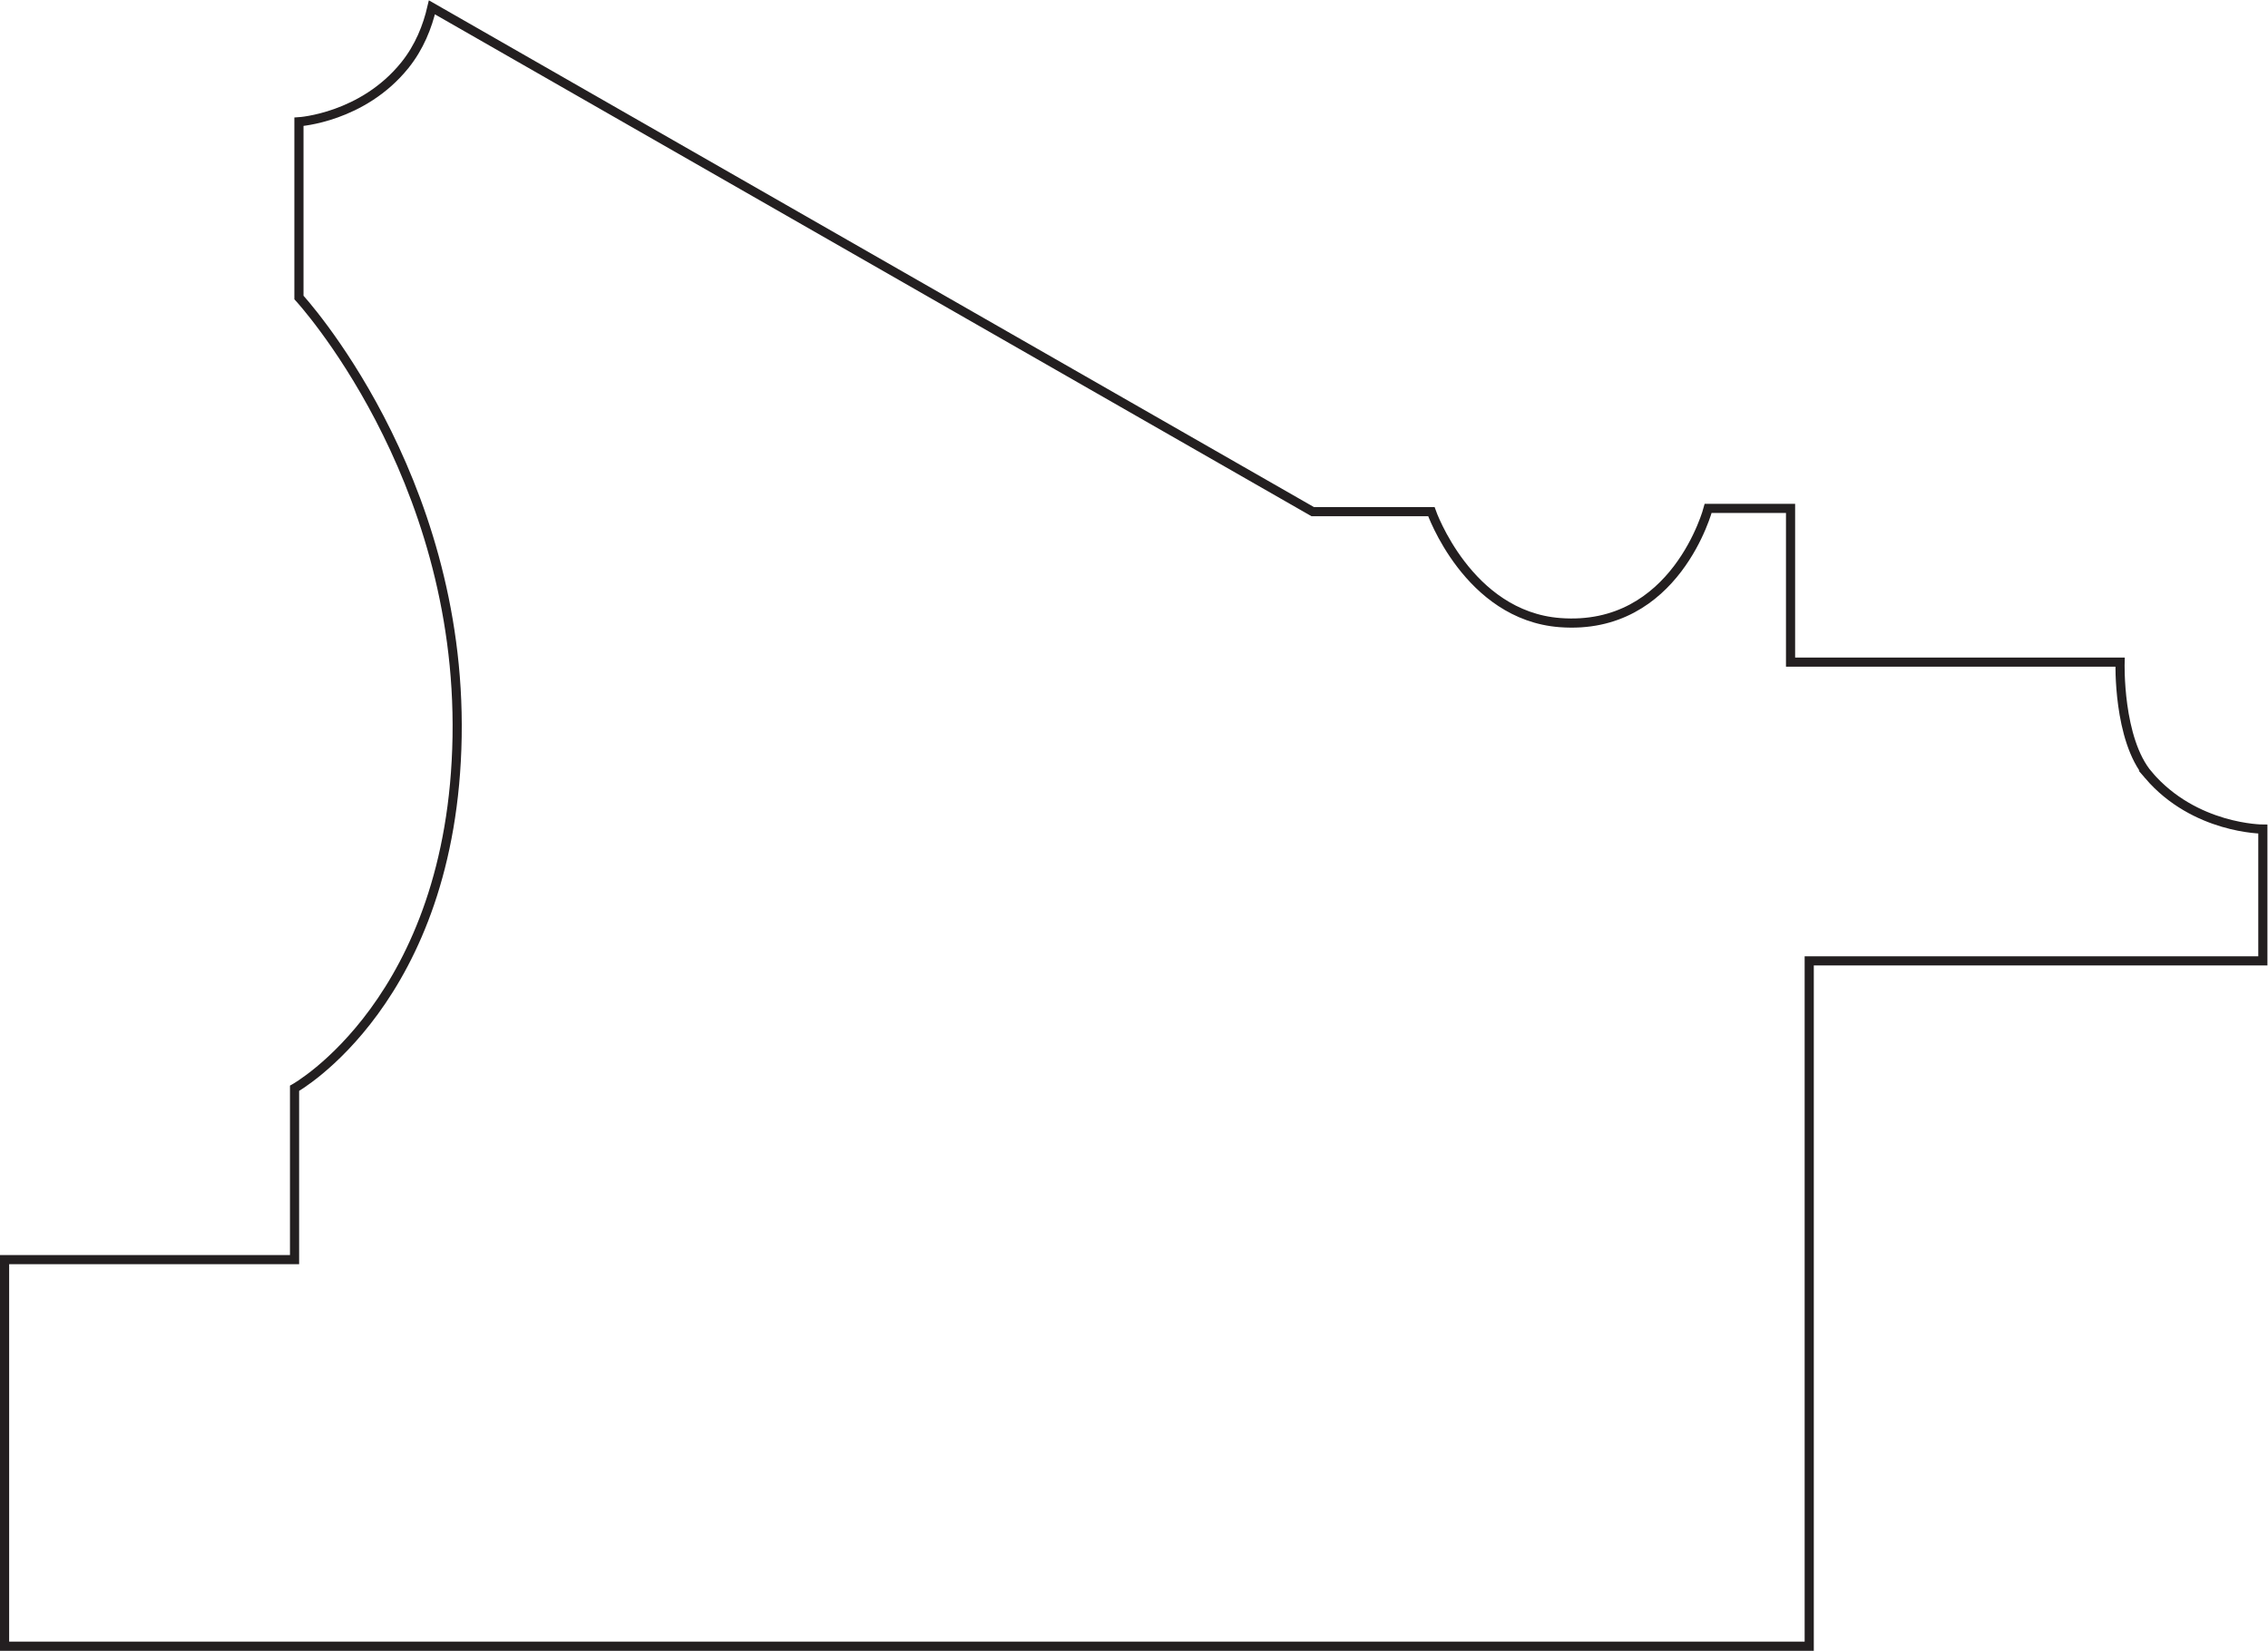 <?xml version="1.0" encoding="UTF-8" standalone="no"?>
<svg
   xmlns:dc="http://purl.org/dc/elements/1.1/"
   xmlns:cc="http://creativecommons.org/ns#"
   xmlns:rdf="http://www.w3.org/1999/02/22-rdf-syntax-ns#"
   xmlns:svg="http://www.w3.org/2000/svg"
   xmlns="http://www.w3.org/2000/svg"
   viewBox="0 0 165.147 120.213"
   height="120.213"
   width="165.147"
   xml:space="preserve"
   id="svg2"
   version="1.1"><defs
     id="defs6" /><g
     transform="matrix(1.333,0,0,-1.333,0,120.213)"
     id="g10"><g
       transform="scale(0.1)"
       id="g12"><path
         id="path14"
         style="fill:none;stroke:#231f20;stroke-width:5;stroke-linecap:butt;stroke-linejoin:miter;stroke-miterlimit:4;stroke-dasharray:none;stroke-opacity:1"
         d="m 1173.7,478.301 c -16.88,19.574 -15.6,61.801 -15.6,61.801 H 978.102 v 84 h -45 c 0,0 -17.551,-67.25 -81,-62.403 -50.274,3.844 -70.204,60.602 -70.204,60.602 H 717.102 L 235.938,897.809 c -2.426,-10.465 -6.825,-21.711 -14.762,-31.582 -23.125,-28.75 -57.875,-30.926 -57.875,-30.926 v -96 c 0,0 88.801,-96 86.398,-240 -2.398,-144 -88.801,-192 -88.801,-192 V 213.699 H 2.5 V 2.5 H 988.301 V 376.898 H 1236.1 v 72 c 0,0 -37.2,0 -62.4,29.403 z" /></g></g></svg>
